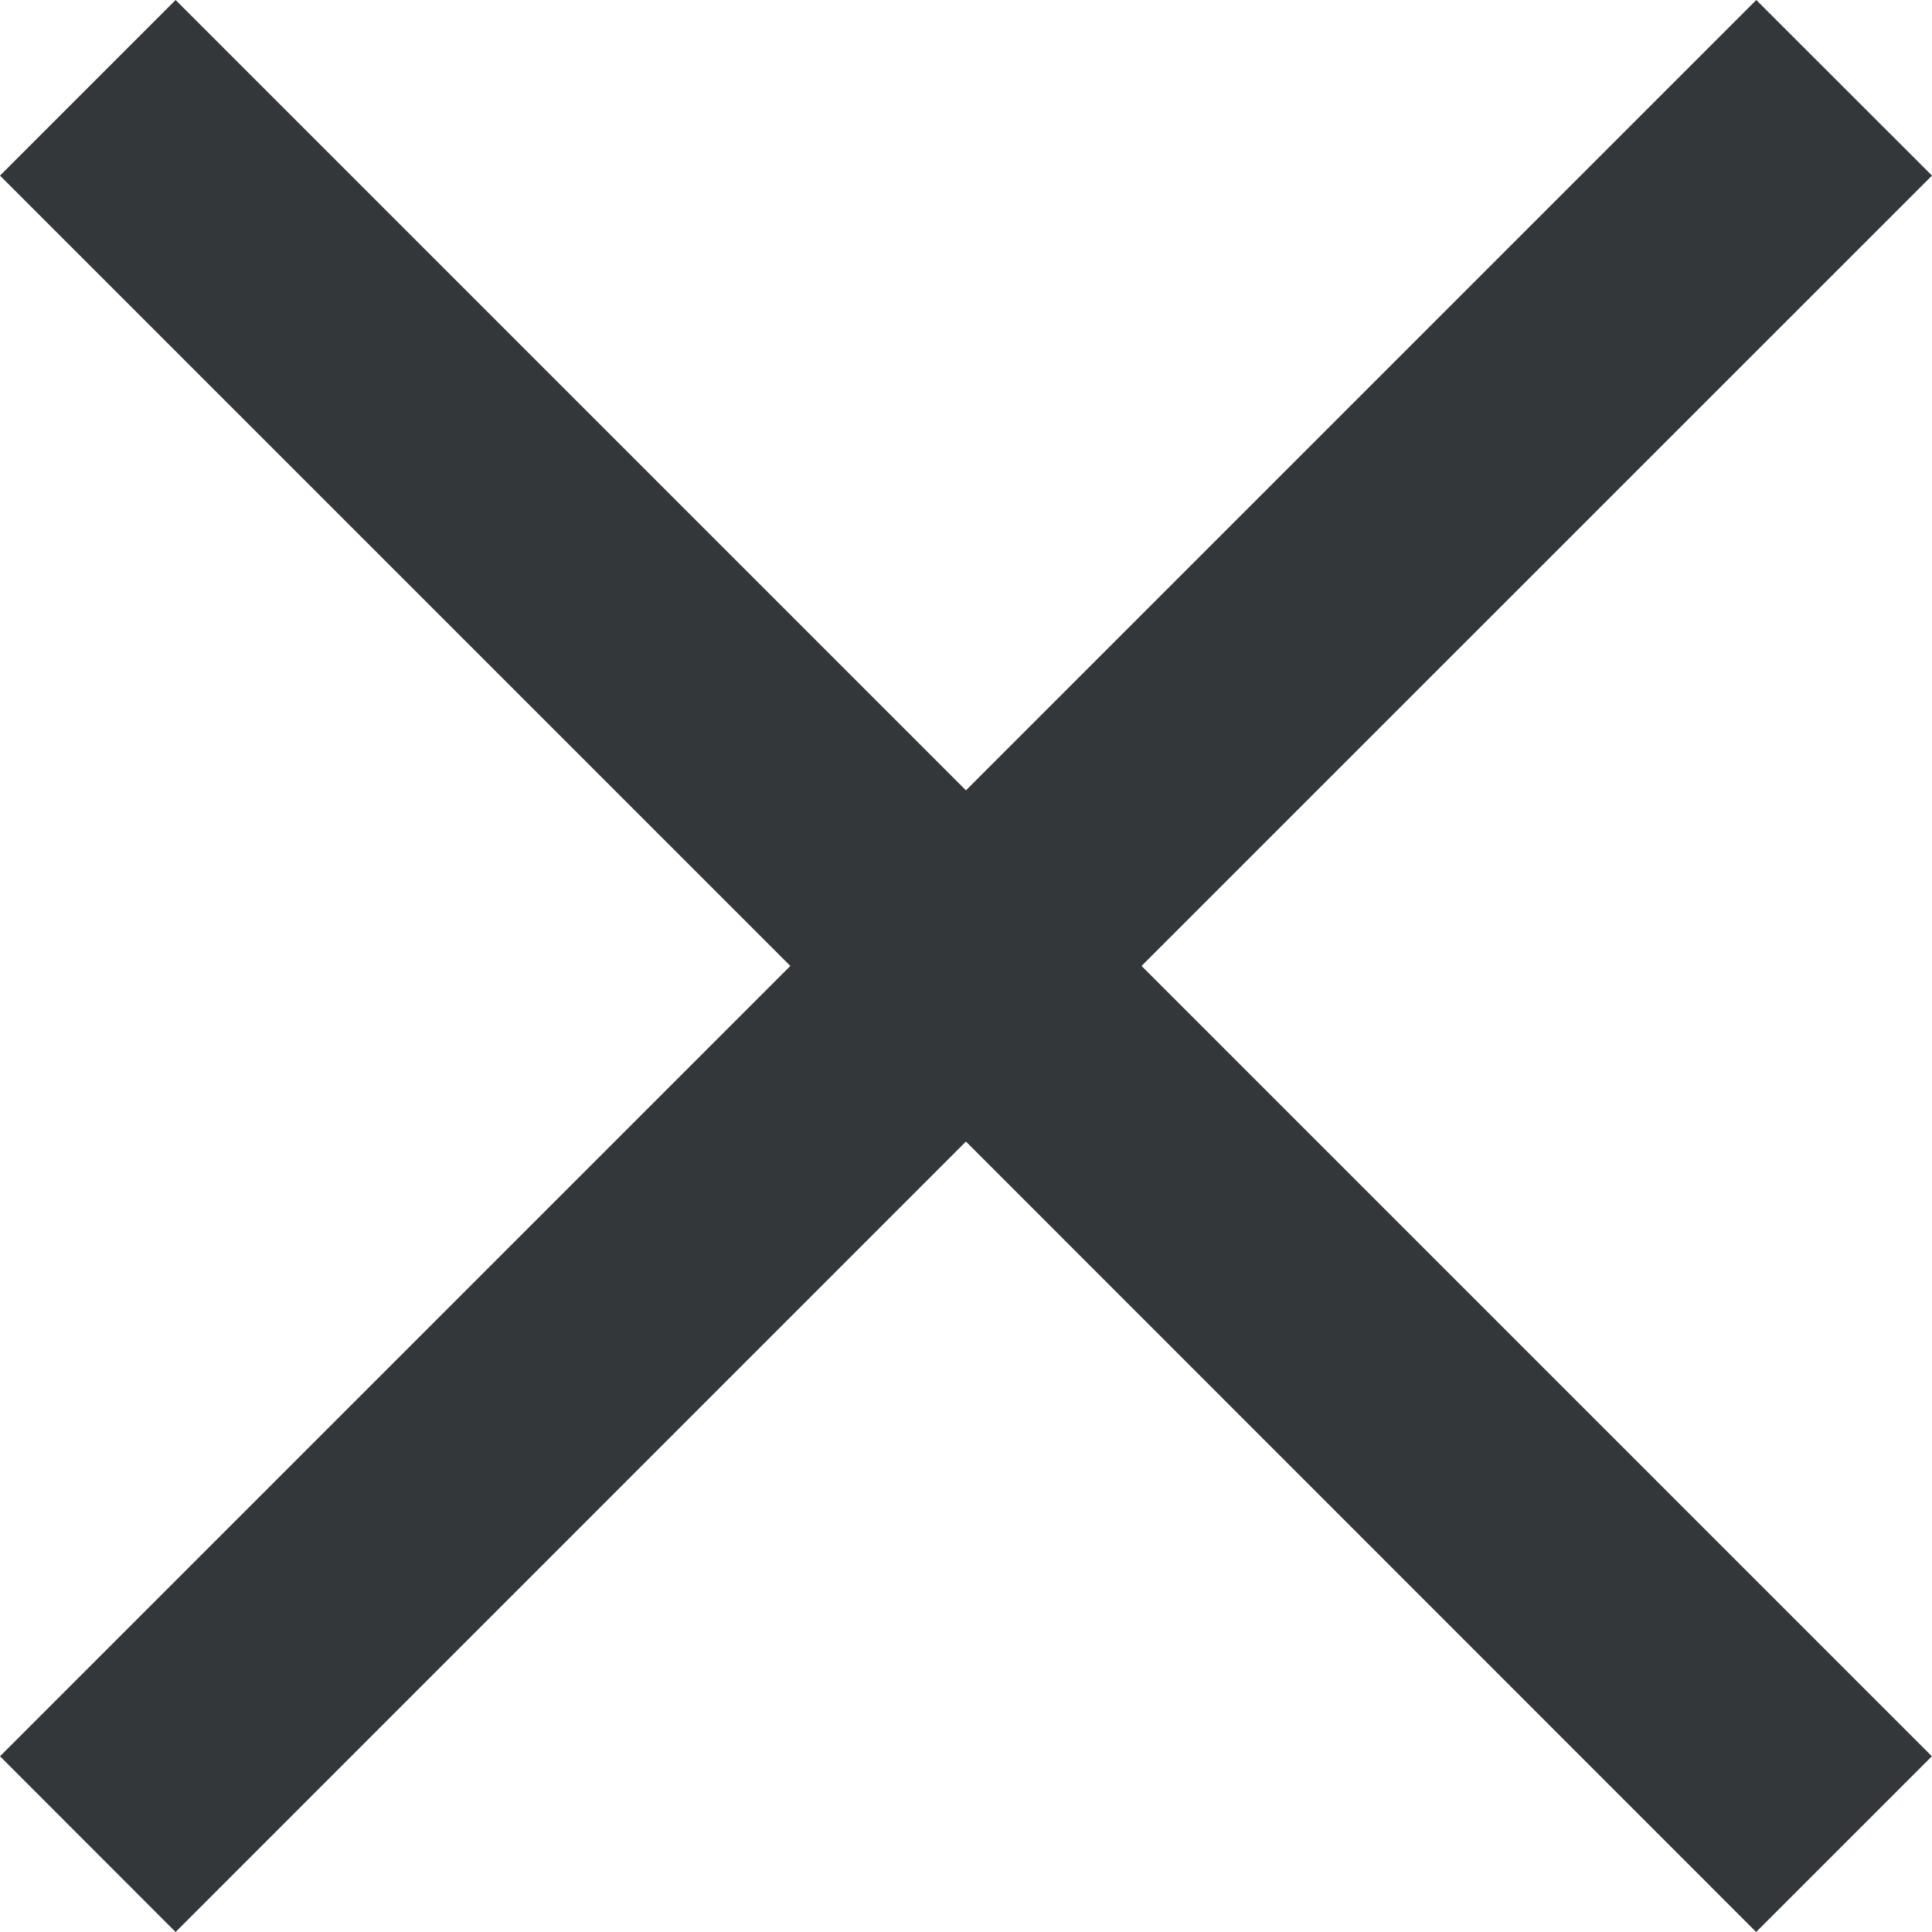 <svg xmlns="http://www.w3.org/2000/svg" width="15.557" height="15.556"><defs><clipPath id="v8otd3tq4a"><path fill="none" d="M0 0h15.557v15.557H0z"/></clipPath></defs><g clip-path="url(#v8otd3tq4a)"><path fill="#34373a" d="M7.778 9.192l-6.364 6.365L0 14.142l6.364-6.364L0 1.414 1.414 0l6.364 6.364L14.142 0l1.415 1.414-6.365 6.364 6.364 6.364-1.415 1.415z"/></g></svg>